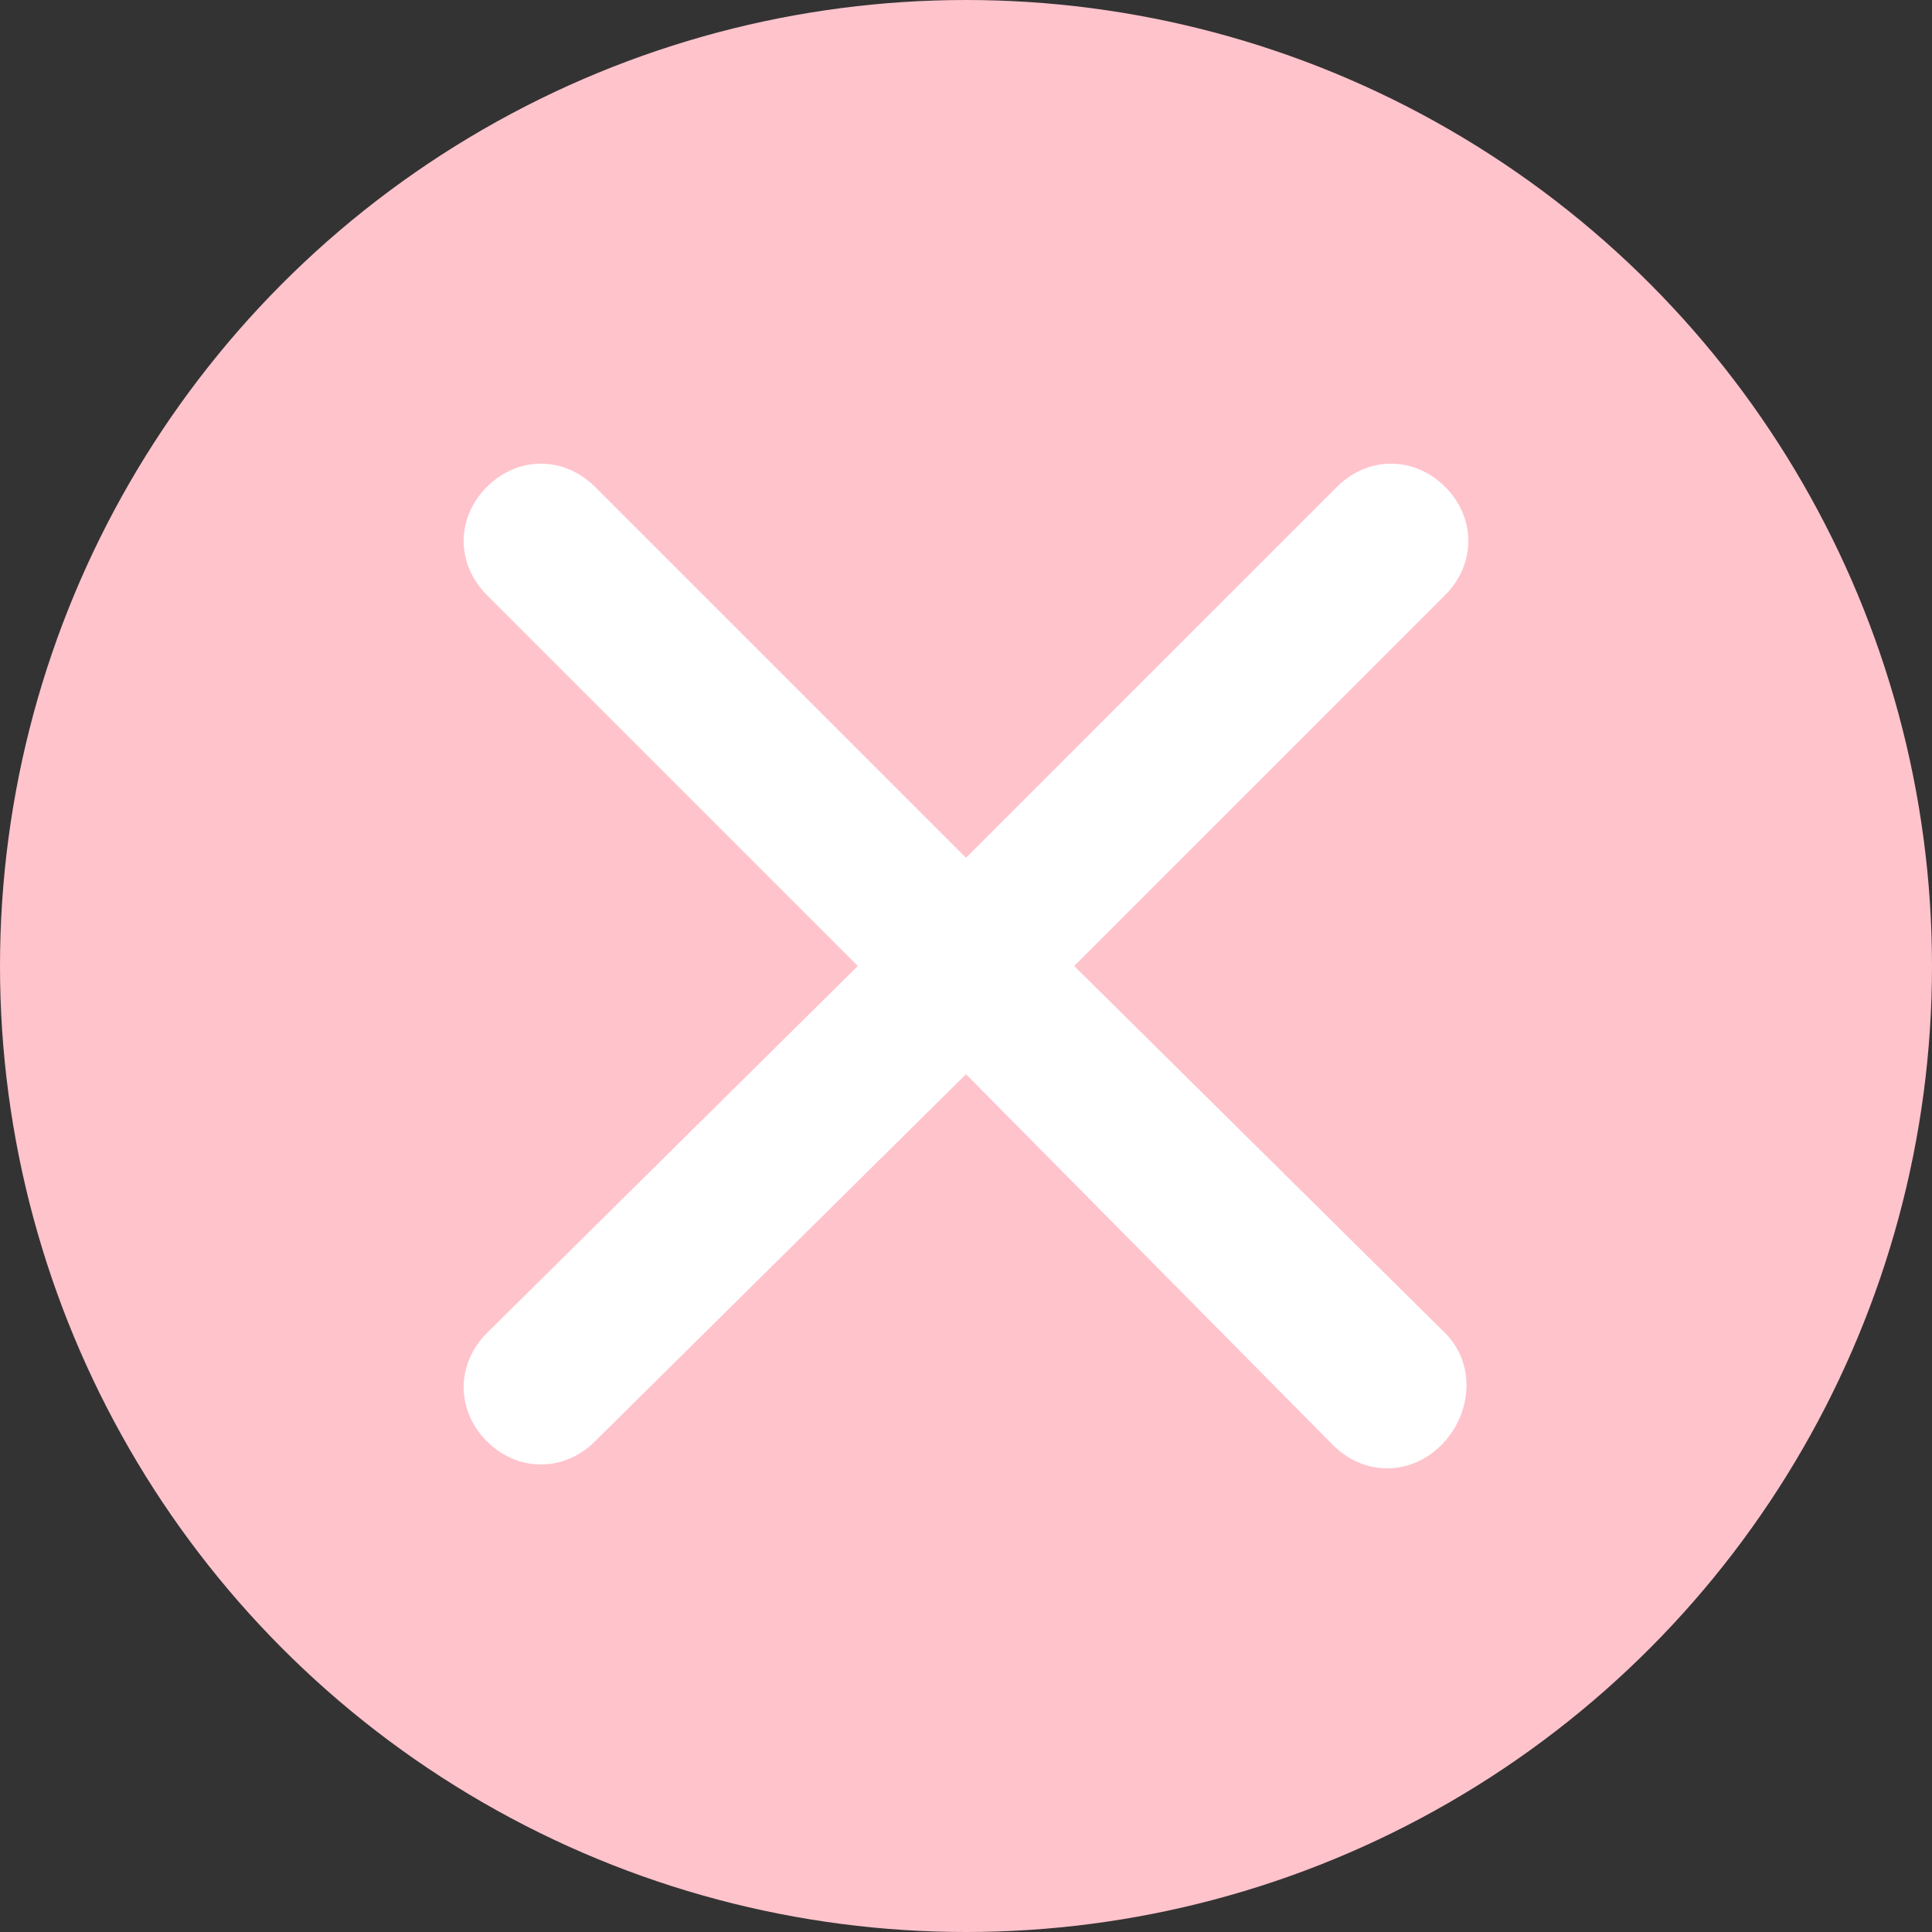 <?xml version="1.0" encoding="utf-8"?>
<!-- Generator: Adobe Illustrator 21.1.0, SVG Export Plug-In . SVG Version: 6.00 Build 0)  -->
<svg version="1.1" id="レイヤー_1" xmlns="http://www.w3.org/2000/svg" xmlns:xlink="http://www.w3.org/1999/xlink" x="0px"
	 y="0px" viewBox="0 0 50 50" style="enable-background:new 0 0 50 50;" xml:space="preserve">
<rect x="0" y="0" width="50" height="50" fill="#333333" stroke="none"/>
<style type="text/css">
	.st0{fill:#FFC3CC;}
	.st1{fill:#FFFFFF;}
</style>
<title>ico-close</title>
<circle class="st0" cx="25" cy="25" r="25"/>
<path class="st1" d="M37.4,34.5L27.8,25l9.6-9.6c0.8-0.8,0.8-2,0-2.8s-2-0.8-2.8,0L25,22.2l-9.6-9.6c-0.8-0.8-2-0.8-2.8,0
	s-0.8,2,0,2.8l9.6,9.6l-9.6,9.5c-0.8,0.8-0.8,2,0,2.8s2,0.8,2.8,0l9.6-9.5l9.5,9.6c0.8,0.8,2,0.8,2.8,0S38.2,35.3,37.4,34.5
	L37.4,34.5z"/>
</svg>
